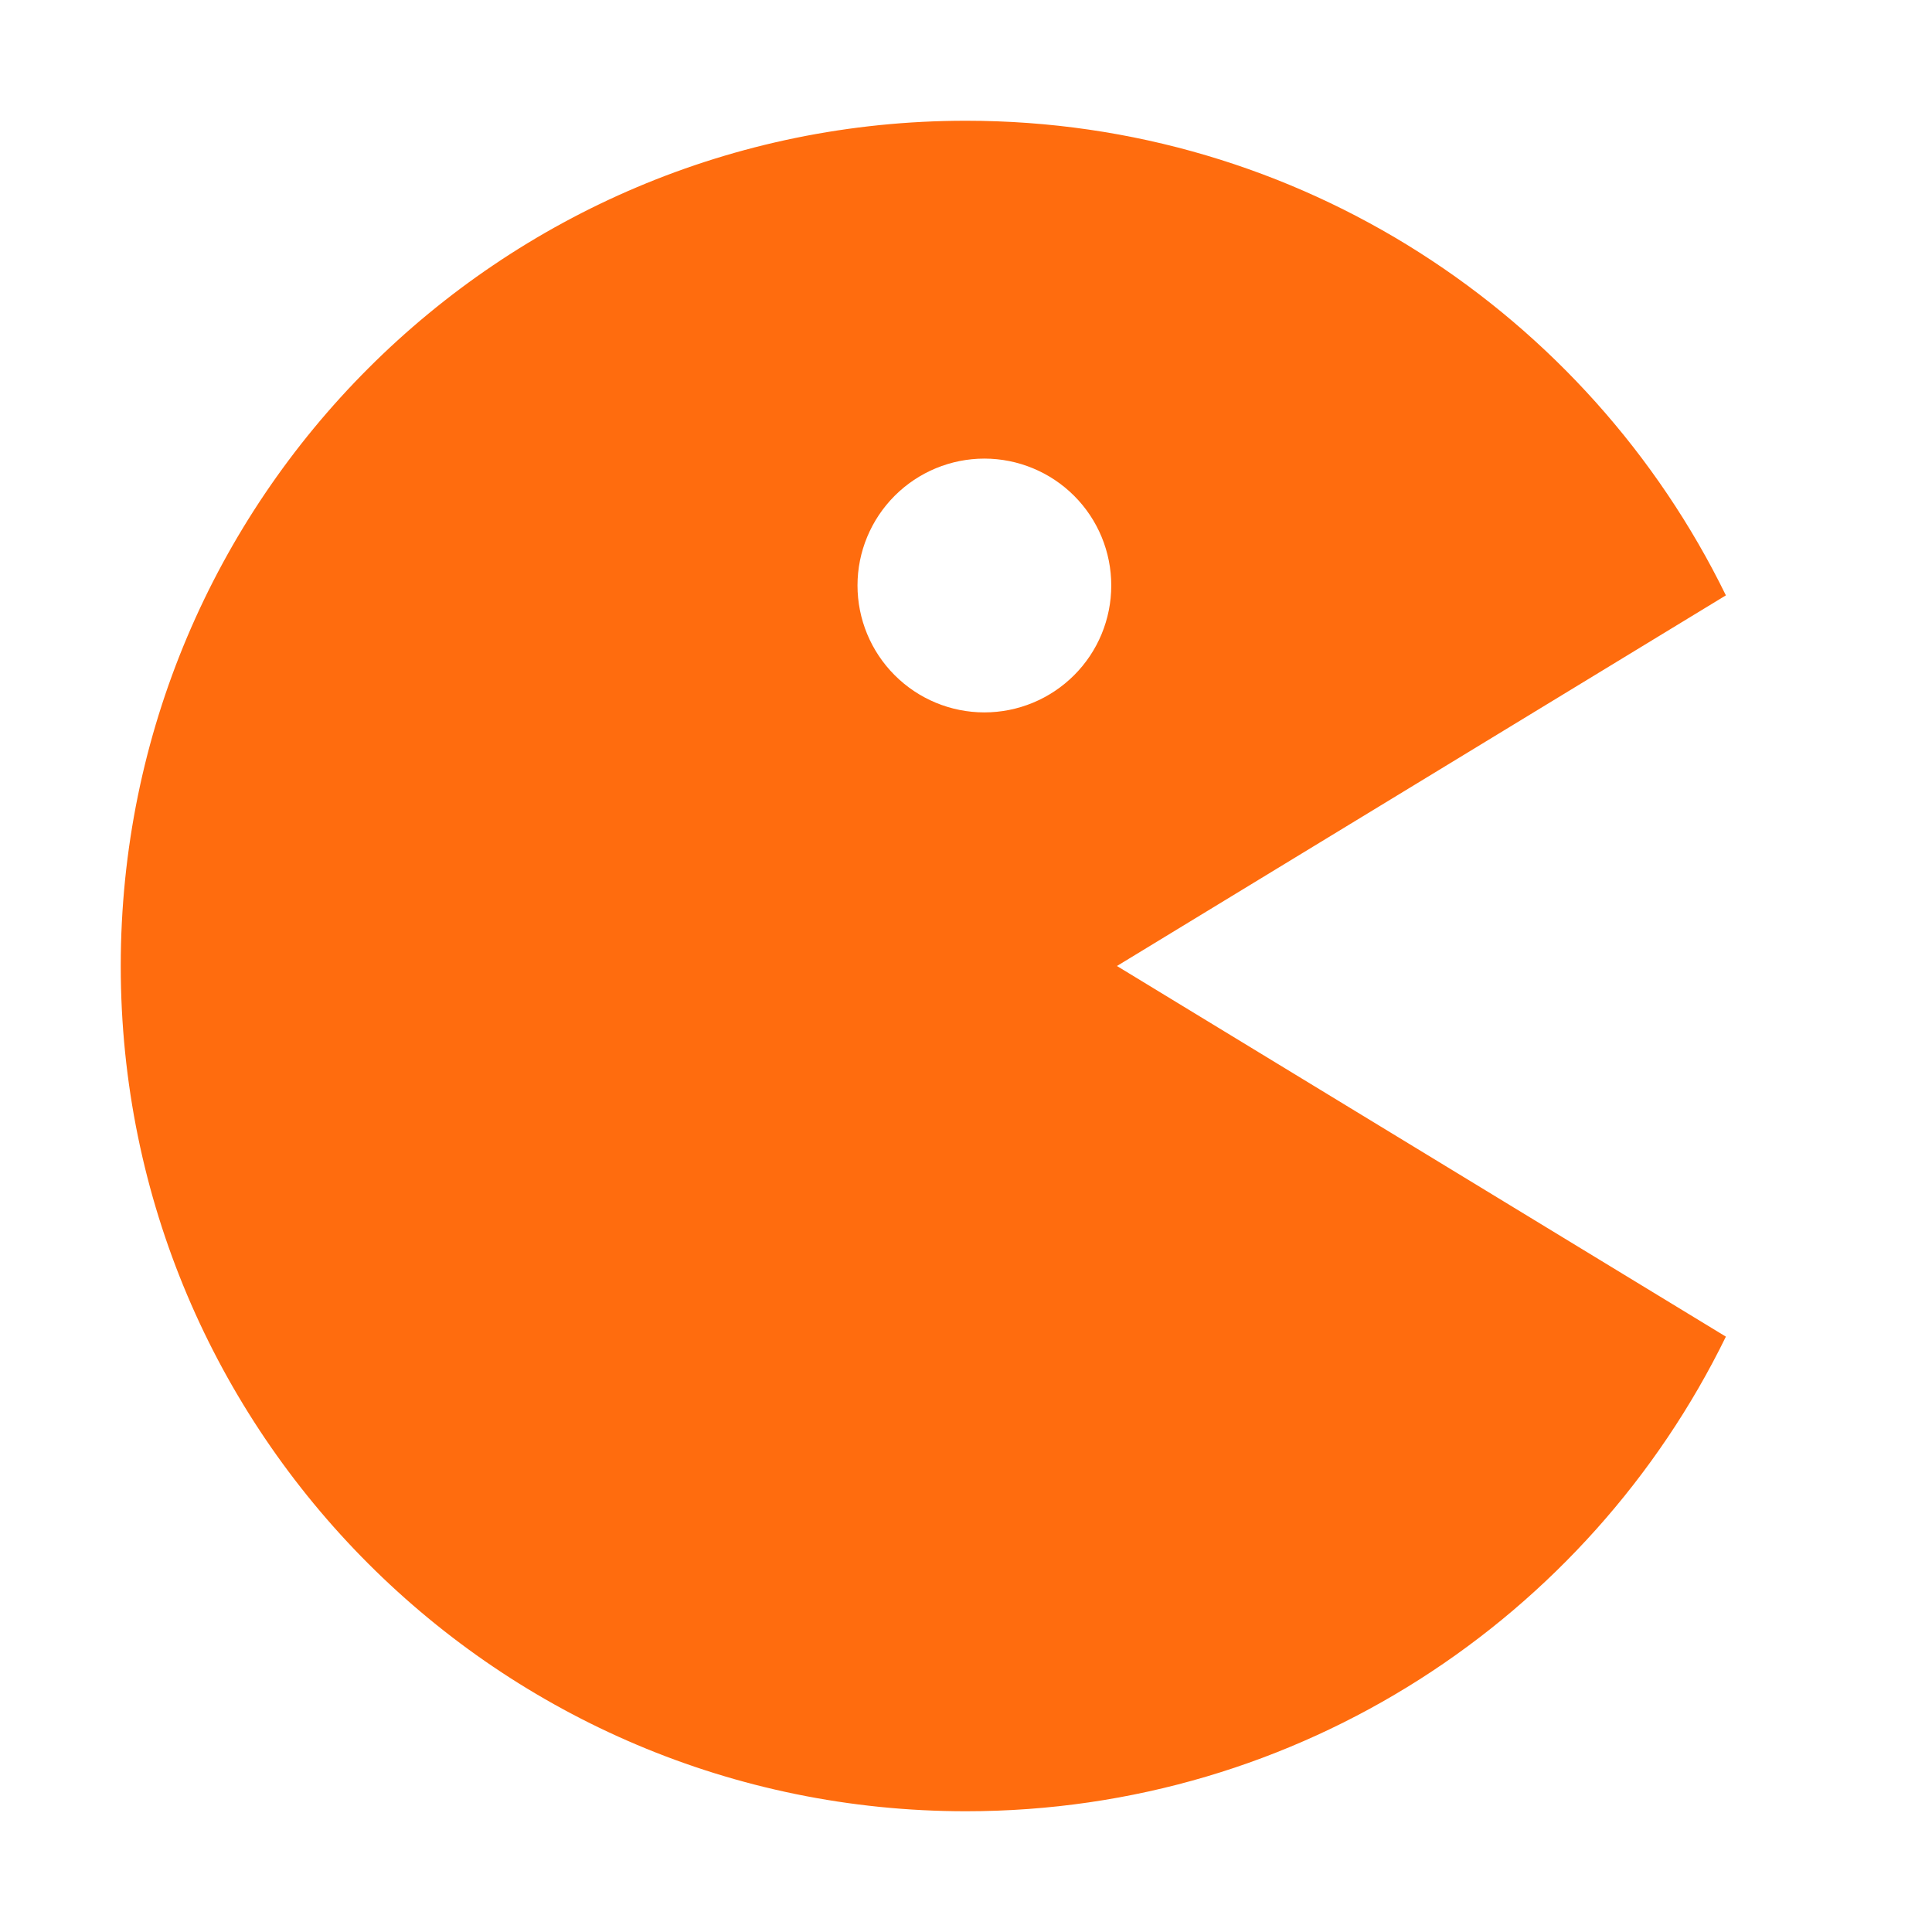<?xml version="1.0" encoding="UTF-8"?> <svg xmlns="http://www.w3.org/2000/svg" width="38" height="38" viewBox="0 0 38 38" fill="none"><g id="32 px/Circle/Game"><path id="Subtract" fill-rule="evenodd" clip-rule="evenodd" d="M33.946 26.29C31.244 31.818 25.567 35.625 19 35.625C9.818 35.625 2.375 28.182 2.375 19C2.375 9.818 9.818 2.375 19 2.375C25.567 2.375 31.244 6.182 33.946 11.71L21.969 19L33.946 26.29ZM19.363 9.02C20.024 9.021 20.659 9.284 21.127 9.752C21.595 10.22 21.858 10.855 21.857 11.517C21.857 12.179 21.594 12.814 21.126 13.281C20.658 13.749 20.023 14.012 19.361 14.012C18.699 14.012 18.064 13.748 17.597 13.28C17.129 12.812 16.866 12.177 16.866 11.515C16.866 10.853 17.13 10.219 17.598 9.751C18.066 9.283 18.701 9.02 19.363 9.02Z" fill="#FF6C0E"></path></g></svg> 